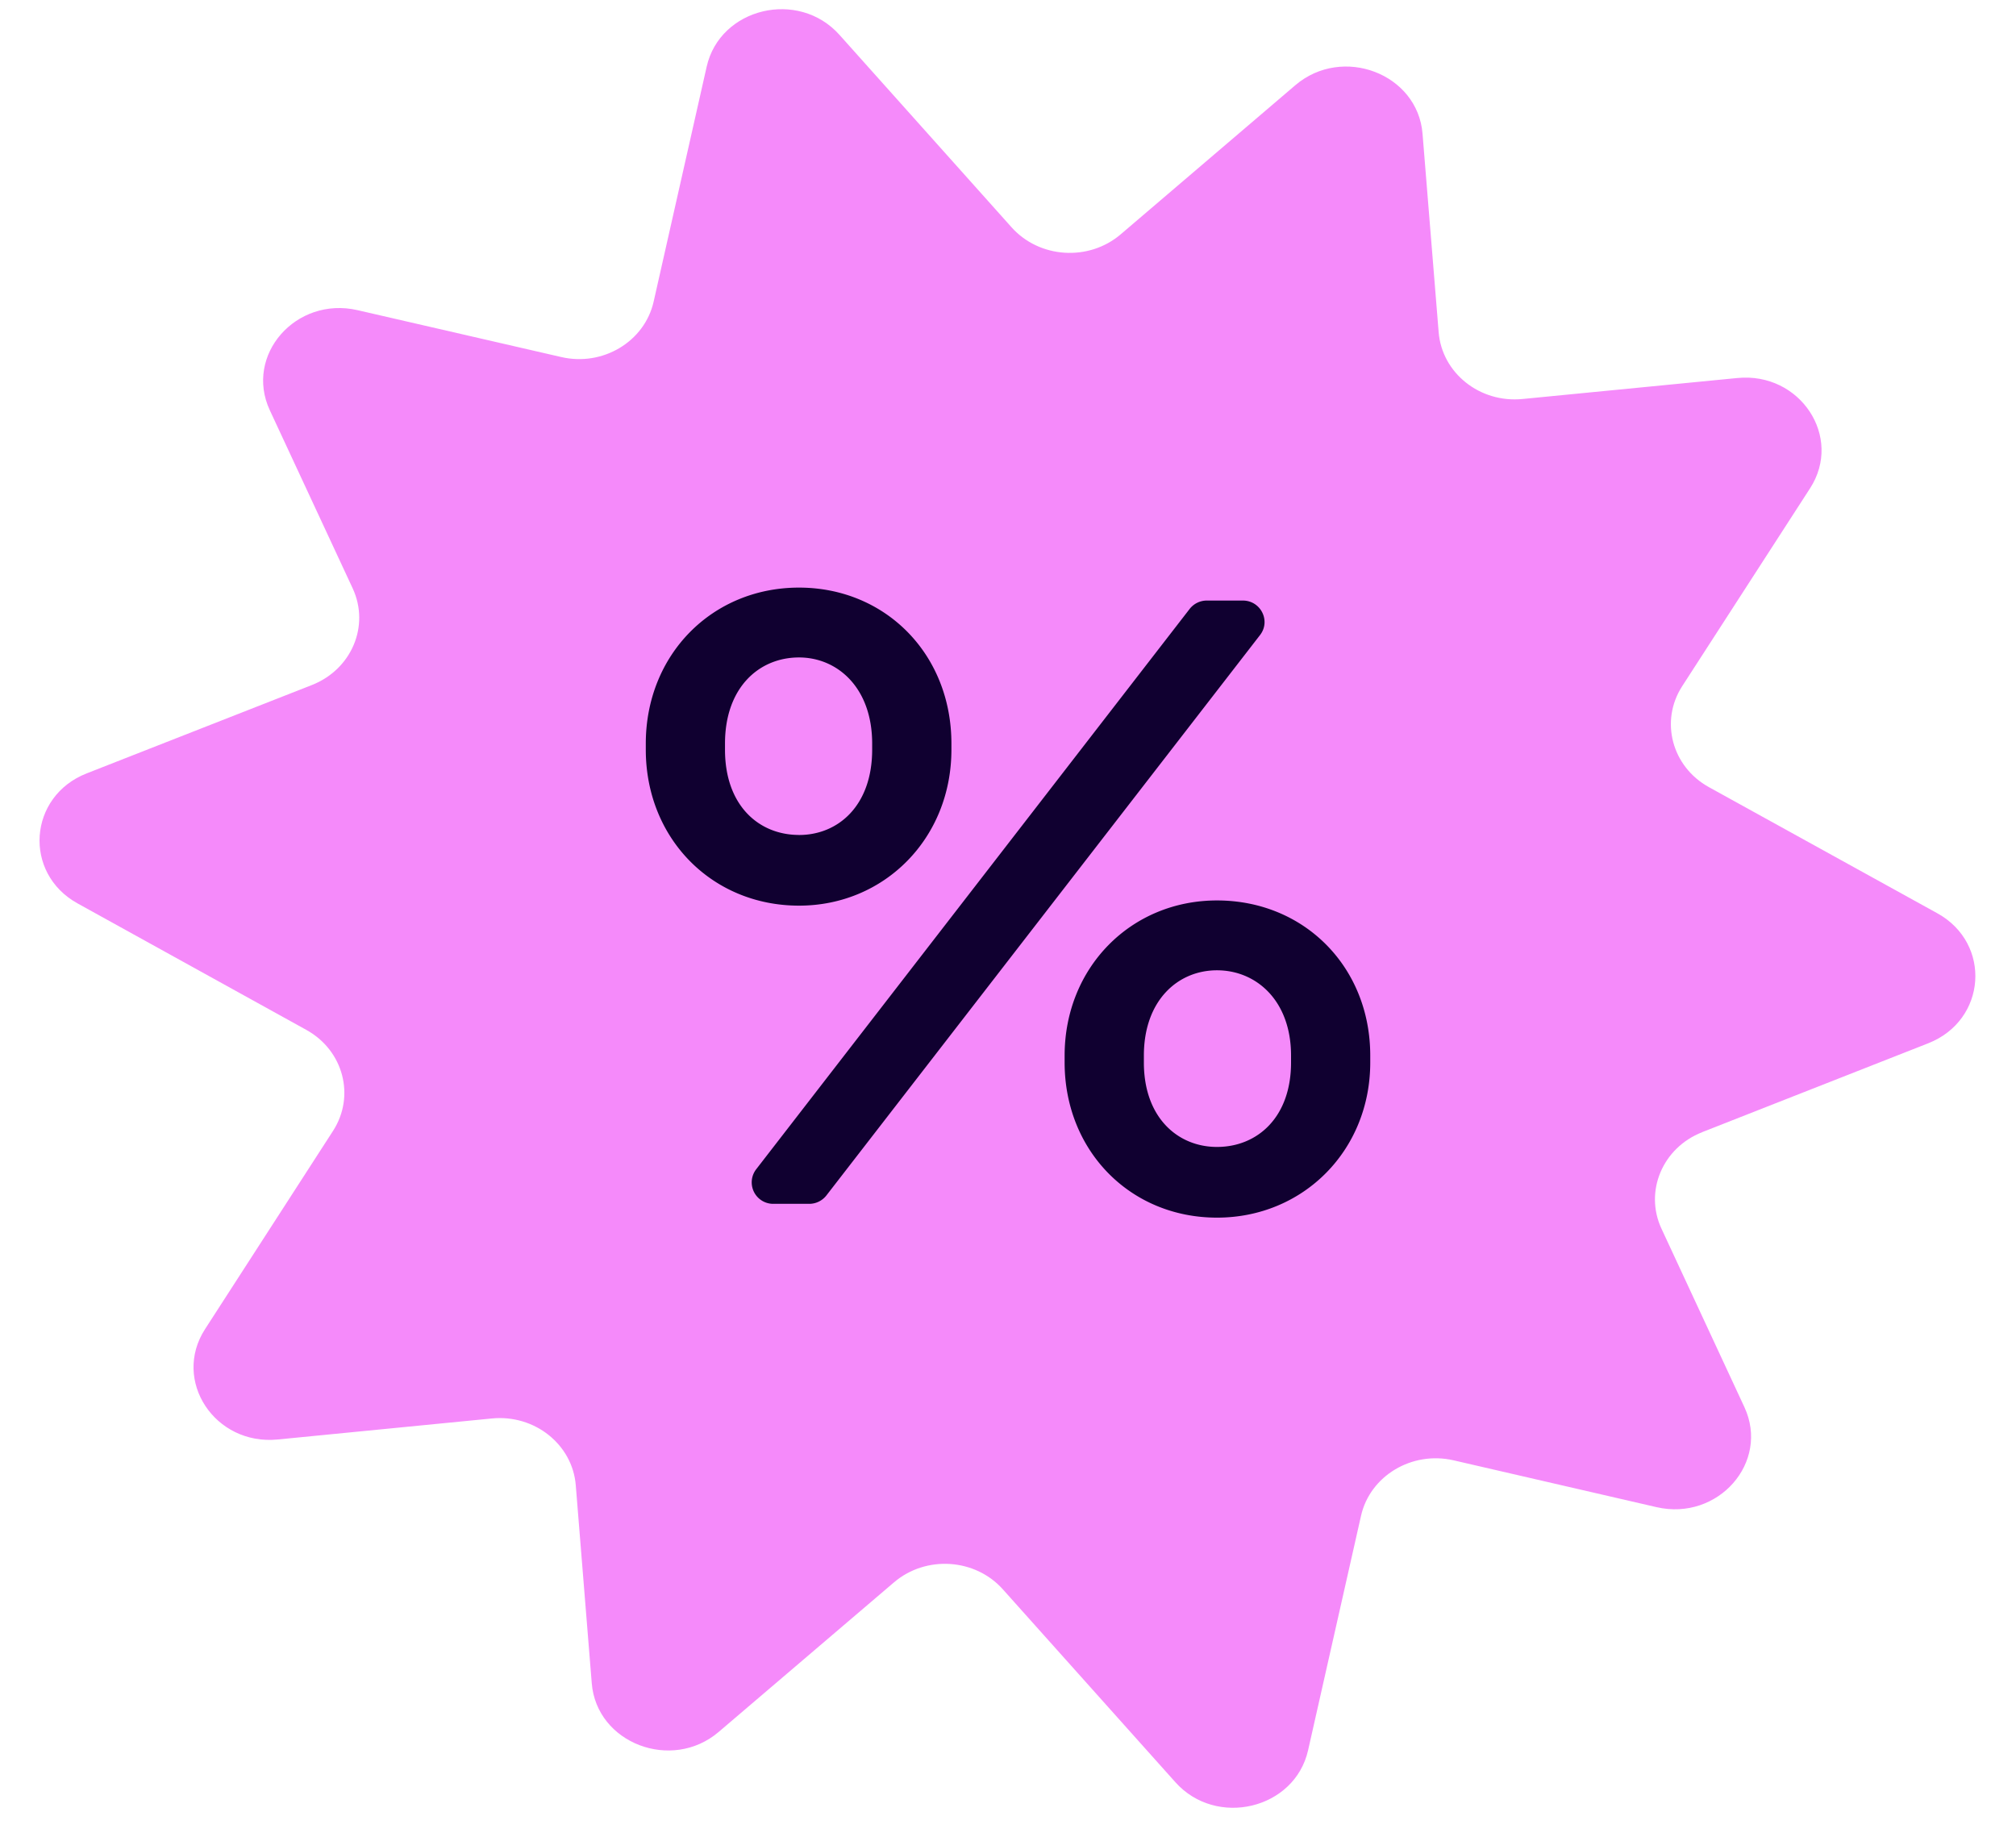 <svg width="45" height="41" fill="none" xmlns="http://www.w3.org/2000/svg">
    <path
        d="M38.002 25.268l5.037-1.98c1.307-.513 1.425-2.227.206-2.902l-5.1-2.816c-.828-.458-1.097-1.476-.597-2.252l2.855-4.418c.741-1.144-.22-2.602-1.625-2.462l-4.791.468c-.955.095-1.8-.58-1.874-1.49l-.36-4.431c-.108-1.34-1.786-1.98-2.838-1.084l-3.9 3.33c-.713.608-1.814.538-2.436-.158L18.738.778c-.916-1.025-2.667-.605-2.964.71L14.59 6.734c-.202.892-1.136 1.452-2.065 1.235L7.98 6.923c-1.373-.315-2.53 1.004-1.957 2.235l1.849 3.974c.388.835-.021 1.808-.909 2.158l-5.026 1.972c-1.307.511-1.426 2.228-.206 2.903l5.106 2.823c.829.458 1.098 1.476.598 2.253l-2.859 4.428c-.74 1.147.22 2.602 1.625 2.462l4.778-.469c.954-.094 1.8.58 1.873 1.49l.357 4.421c.108 1.34 1.786 1.98 2.834 1.085l3.911-3.337c.713-.609 1.814-.539 2.433.157l3.848 4.302c.915 1.025 2.666.602 2.963-.71l1.182-5.236c.202-.892 1.136-1.451 2.065-1.238l4.533 1.046c1.374.315 2.53-1.004 1.96-2.232l-1.851-3.983c-.388-.833.024-1.809.908-2.155l.007-.003z"
        fill="#F58AFA" />
    <path
        d="M17.835 13.116c1.925 0 3.402 1.482 3.402 3.482v.135c0 1.981-1.497 3.482-3.401 3.482-1.944 0-3.421-1.5-3.421-3.482v-.135c0-1.981 1.477-3.482 3.42-3.482zm-.572 13.755a.479.479 0 01-.385-.77l9.676-12.508a.486.486 0 01.384-.188h.803c.402 0 .629.455.385.77l-9.679 12.508a.486.486 0 01-.384.188h-.8zm.572-8.233c.875 0 1.633-.655 1.633-1.905v-.135c0-1.25-.777-1.923-1.633-1.923-.894 0-1.652.673-1.652 1.923v.135c0 1.25.758 1.904 1.652 1.904zm9.33 1.461c1.944 0 3.421 1.482 3.421 3.463v.154c0 1.962-1.496 3.463-3.42 3.463-1.944 0-3.402-1.5-3.402-3.463v-.154c0-1.962 1.477-3.463 3.401-3.463zm0 5.502c.895 0 1.653-.654 1.653-1.885v-.154c0-1.23-.778-1.904-1.653-1.904-.874 0-1.632.673-1.632 1.904v.154c0 1.231.758 1.885 1.632 1.885z"
        fill="#100030" />
</svg>
